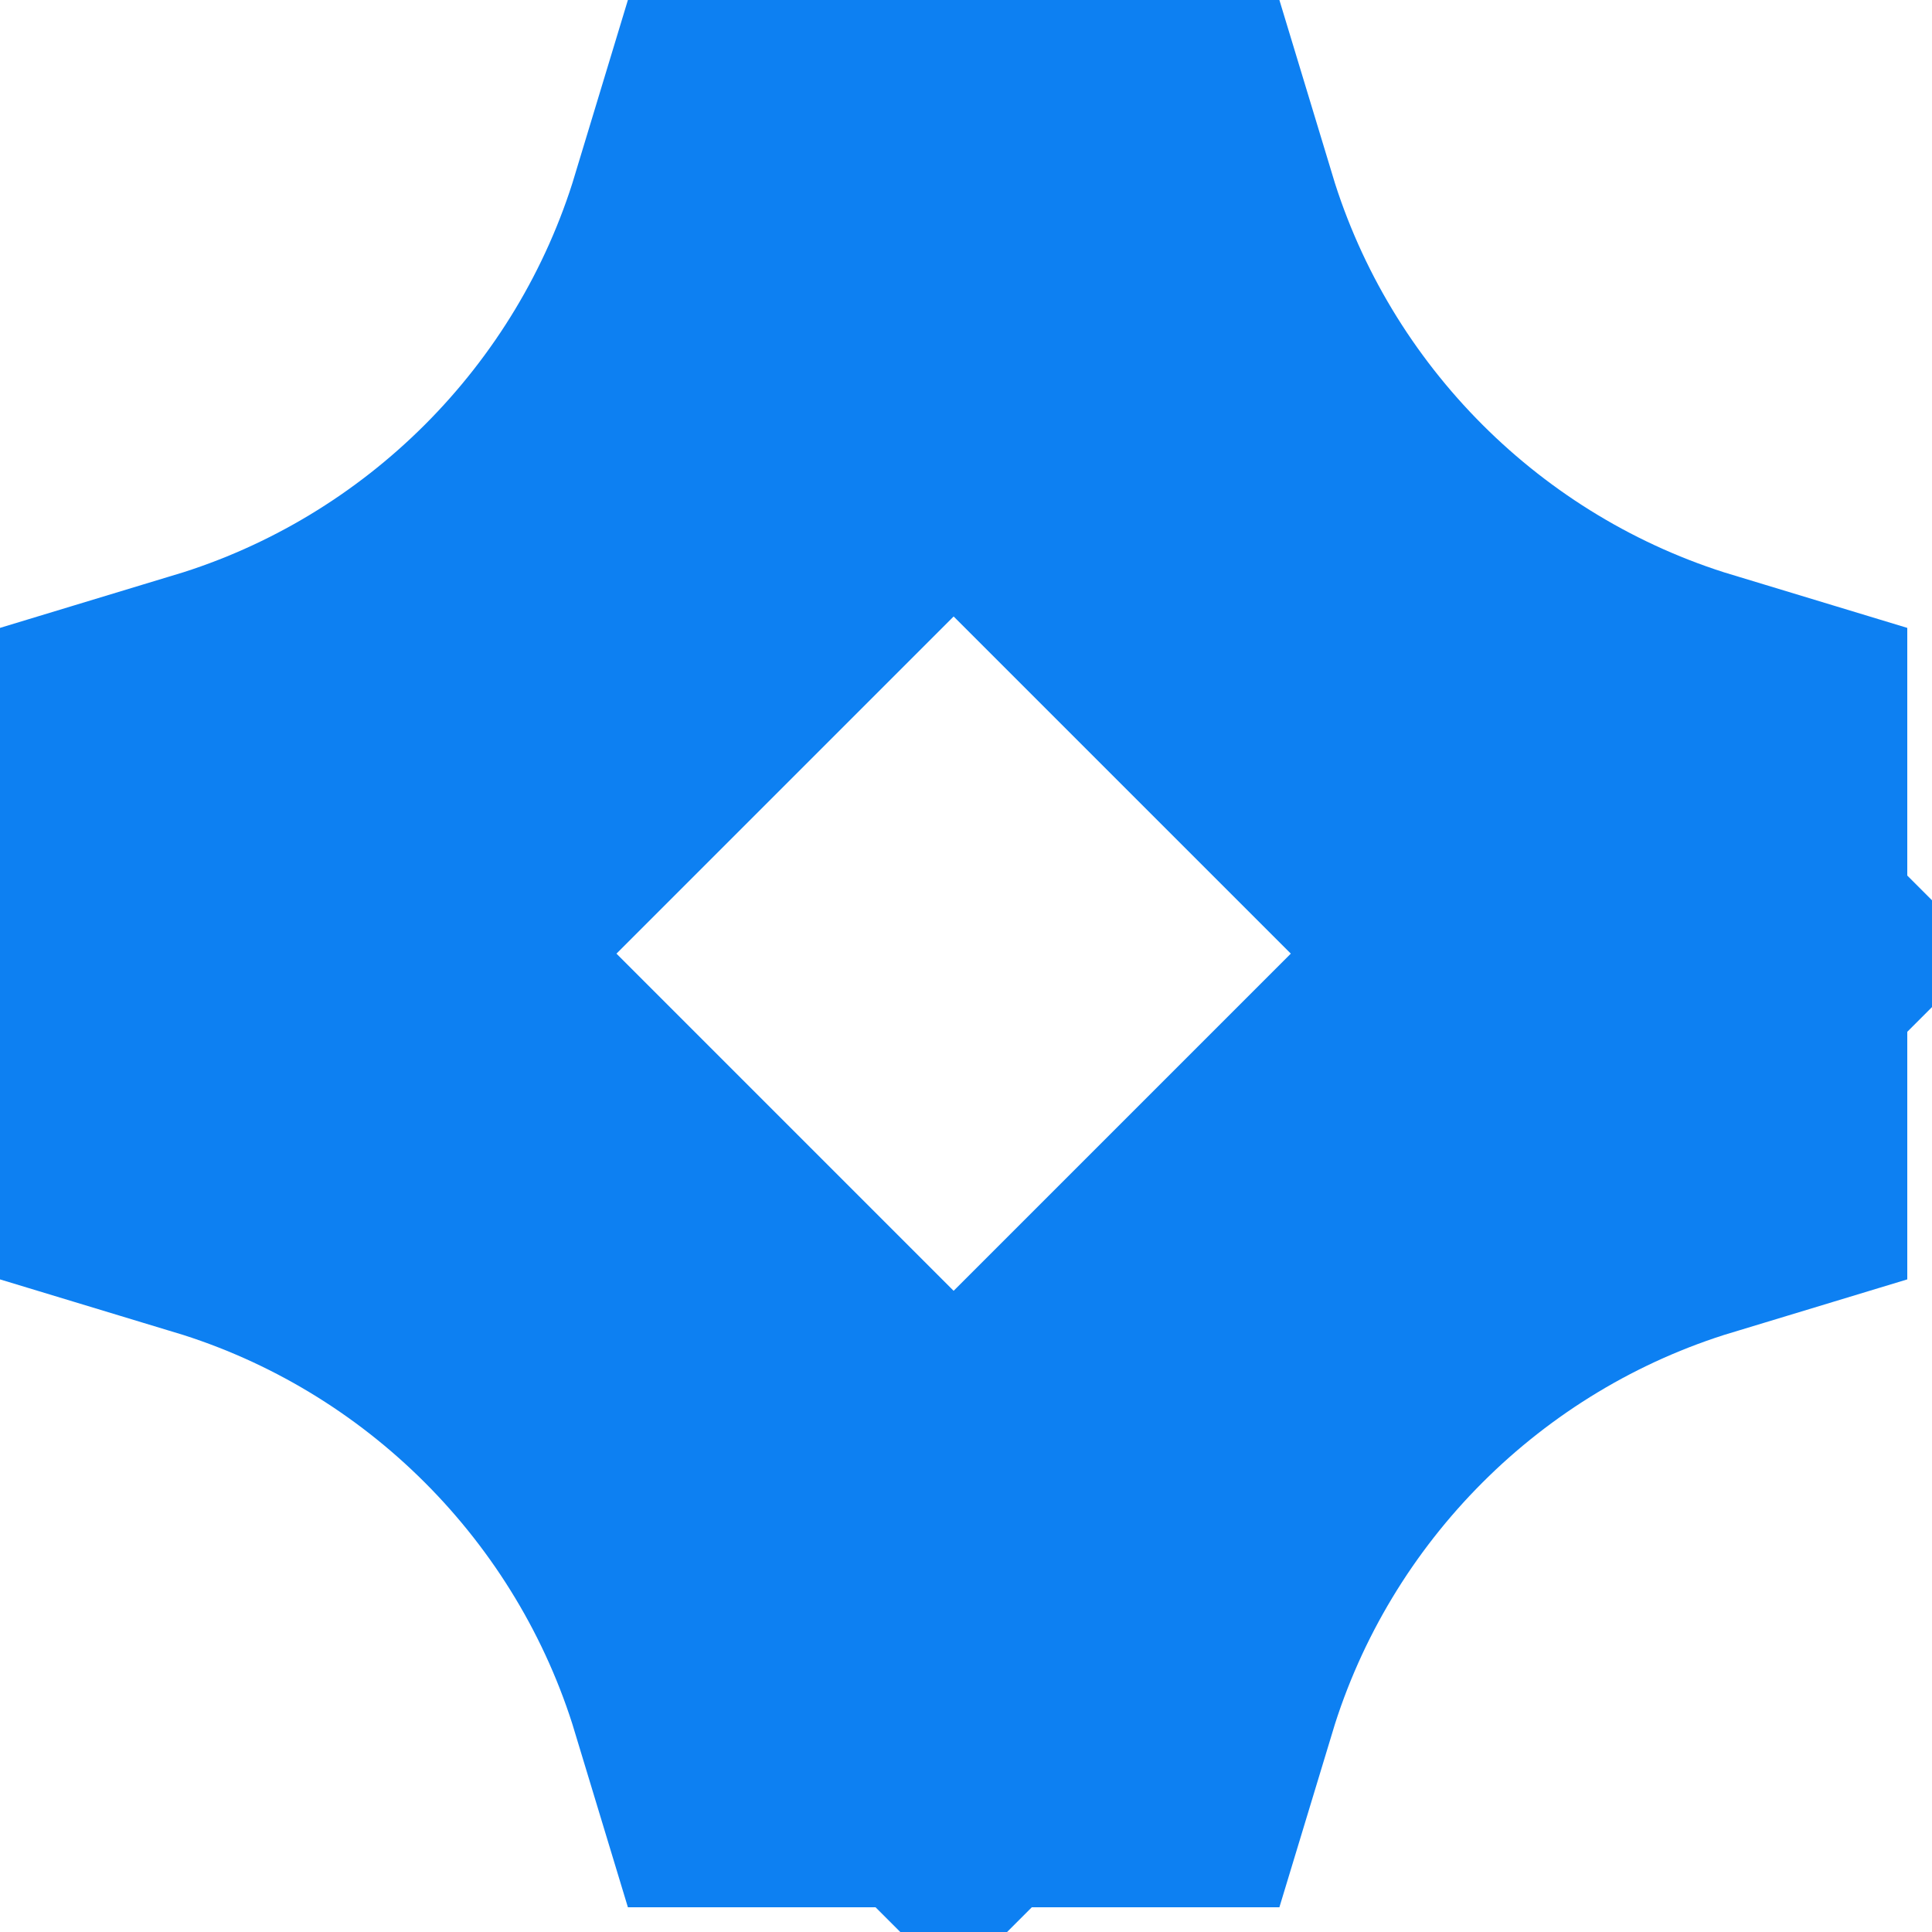 <?xml version="1.0" encoding="utf-8"?>
<svg xmlns="http://www.w3.org/2000/svg" fill="none" height="100%" overflow="visible" preserveAspectRatio="none" style="display: block;" viewBox="0 0 59 59" width="100%">
<path d="M33.505 7.5C36.001 15.743 42.502 22.244 50.745 24.74V33.505C42.502 36.001 36.001 42.502 33.505 50.745H24.741C22.246 42.502 15.743 36.001 7.5 33.505V24.74C15.743 22.244 22.246 15.743 24.741 7.5H33.505ZM23.819 13.523L13.523 23.819L8.22 29.123L23.819 44.723L29.123 50.025L50.025 29.123L44.723 23.819L29.123 8.22L23.819 13.523Z" id="Subtract" stroke="#0D80F2" stroke-width="15"/>
</svg>
